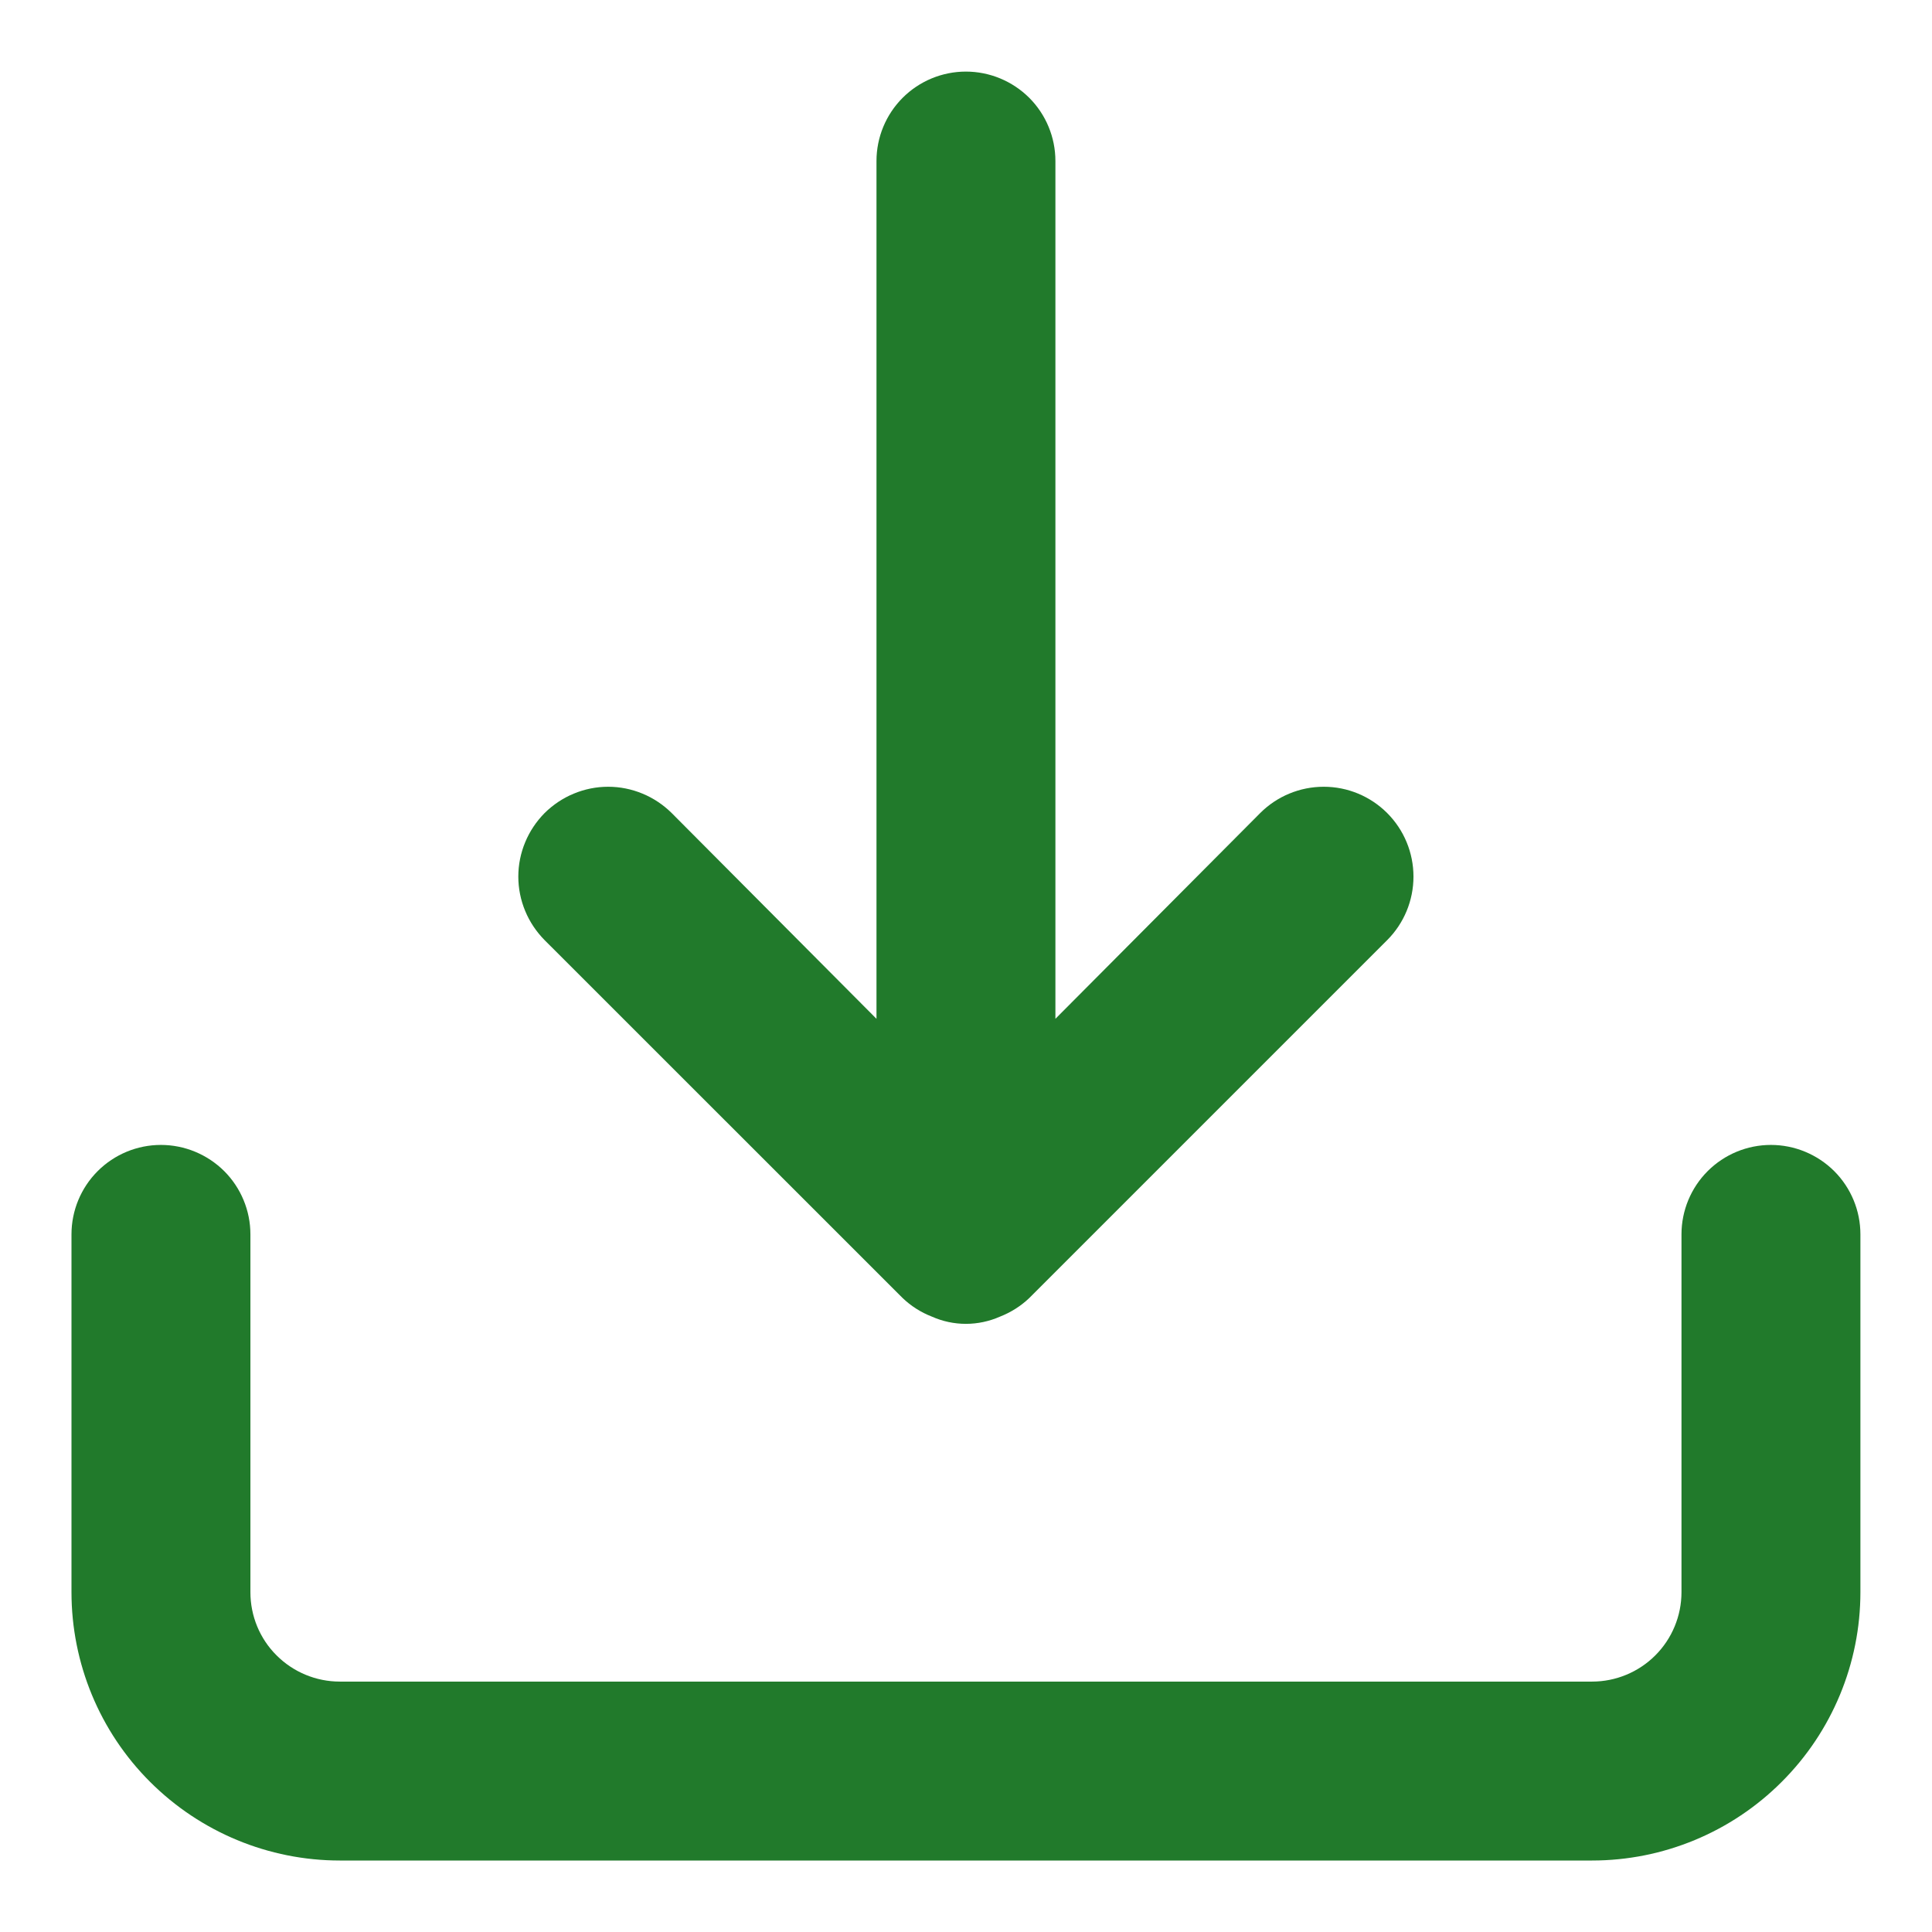<?xml version="1.0" encoding="UTF-8"?>
<svg width="18px" height="18px" viewBox="0 0 18 18" version="1.1" xmlns="http://www.w3.org/2000/svg" xmlns:xlink="http://www.w3.org/1999/xlink">
    <!-- Generator: Sketch 51.3 (57544) - http://www.bohemiancoding.com/sketch -->
    <title>download</title>
    <desc>Created with Sketch.</desc>
    <defs></defs>
    <g id="Page-1" stroke="none" stroke-width="1" fill="none" fill-rule="evenodd">
        <g id="download" fill="#217A2B" fill-rule="nonzero">
            <path d="M16.499,10.667 C16.278,10.667 16.066,10.755 15.91,10.911 C15.754,11.067 15.666,11.279 15.666,11.5 L15.666,14.834 C15.666,15.055 15.578,15.267 15.422,15.423 C15.266,15.579 15.054,15.667 14.833,15.667 L3.166,15.667 C2.945,15.667 2.733,15.579 2.577,15.423 C2.42,15.267 2.333,15.055 2.333,14.834 L2.333,11.5 C2.333,11.279 2.245,11.067 2.089,10.911 C1.932,10.755 1.72,10.667 1.499,10.667 C1.278,10.667 1.066,10.755 0.91,10.911 C0.754,11.067 0.666,11.279 0.666,11.5 L0.666,14.834 C0.666,15.497 0.929,16.133 1.398,16.601 C1.867,17.07 2.503,17.334 3.166,17.334 L14.833,17.334 C15.496,17.334 16.132,17.07 16.6,16.601 C17.069,16.133 17.333,15.497 17.333,14.834 L17.333,11.5 C17.333,11.279 17.245,11.067 17.089,10.911 C16.932,10.755 16.72,10.667 16.499,10.667 Z M8.408,12.092 C8.487,12.168 8.58,12.227 8.683,12.267 C8.782,12.311 8.89,12.334 8.999,12.334 C9.108,12.334 9.216,12.311 9.316,12.267 C9.418,12.227 9.512,12.168 9.591,12.092 L12.924,8.759 C13.081,8.602 13.169,8.389 13.169,8.167 C13.169,7.945 13.081,7.732 12.924,7.575 C12.767,7.418 12.555,7.33 12.333,7.33 C12.111,7.33 11.898,7.418 11.741,7.575 L9.833,9.492 L9.833,1.5 C9.833,1.279 9.745,1.067 9.589,0.911 C9.432,0.755 9.22,0.667 8.999,0.667 C8.778,0.667 8.566,0.755 8.41,0.911 C8.254,1.067 8.166,1.279 8.166,1.5 L8.166,9.492 L6.258,7.575 C6.18,7.498 6.088,7.436 5.986,7.394 C5.885,7.352 5.776,7.33 5.666,7.33 C5.556,7.33 5.447,7.352 5.346,7.394 C5.244,7.436 5.152,7.498 5.074,7.575 C4.997,7.653 4.935,7.745 4.893,7.847 C4.851,7.948 4.829,8.057 4.829,8.167 C4.829,8.277 4.851,8.386 4.893,8.487 C4.935,8.589 4.997,8.681 5.074,8.759 L8.408,12.092 Z" id="Shape"></path>
        </g>
    </g>
</svg>